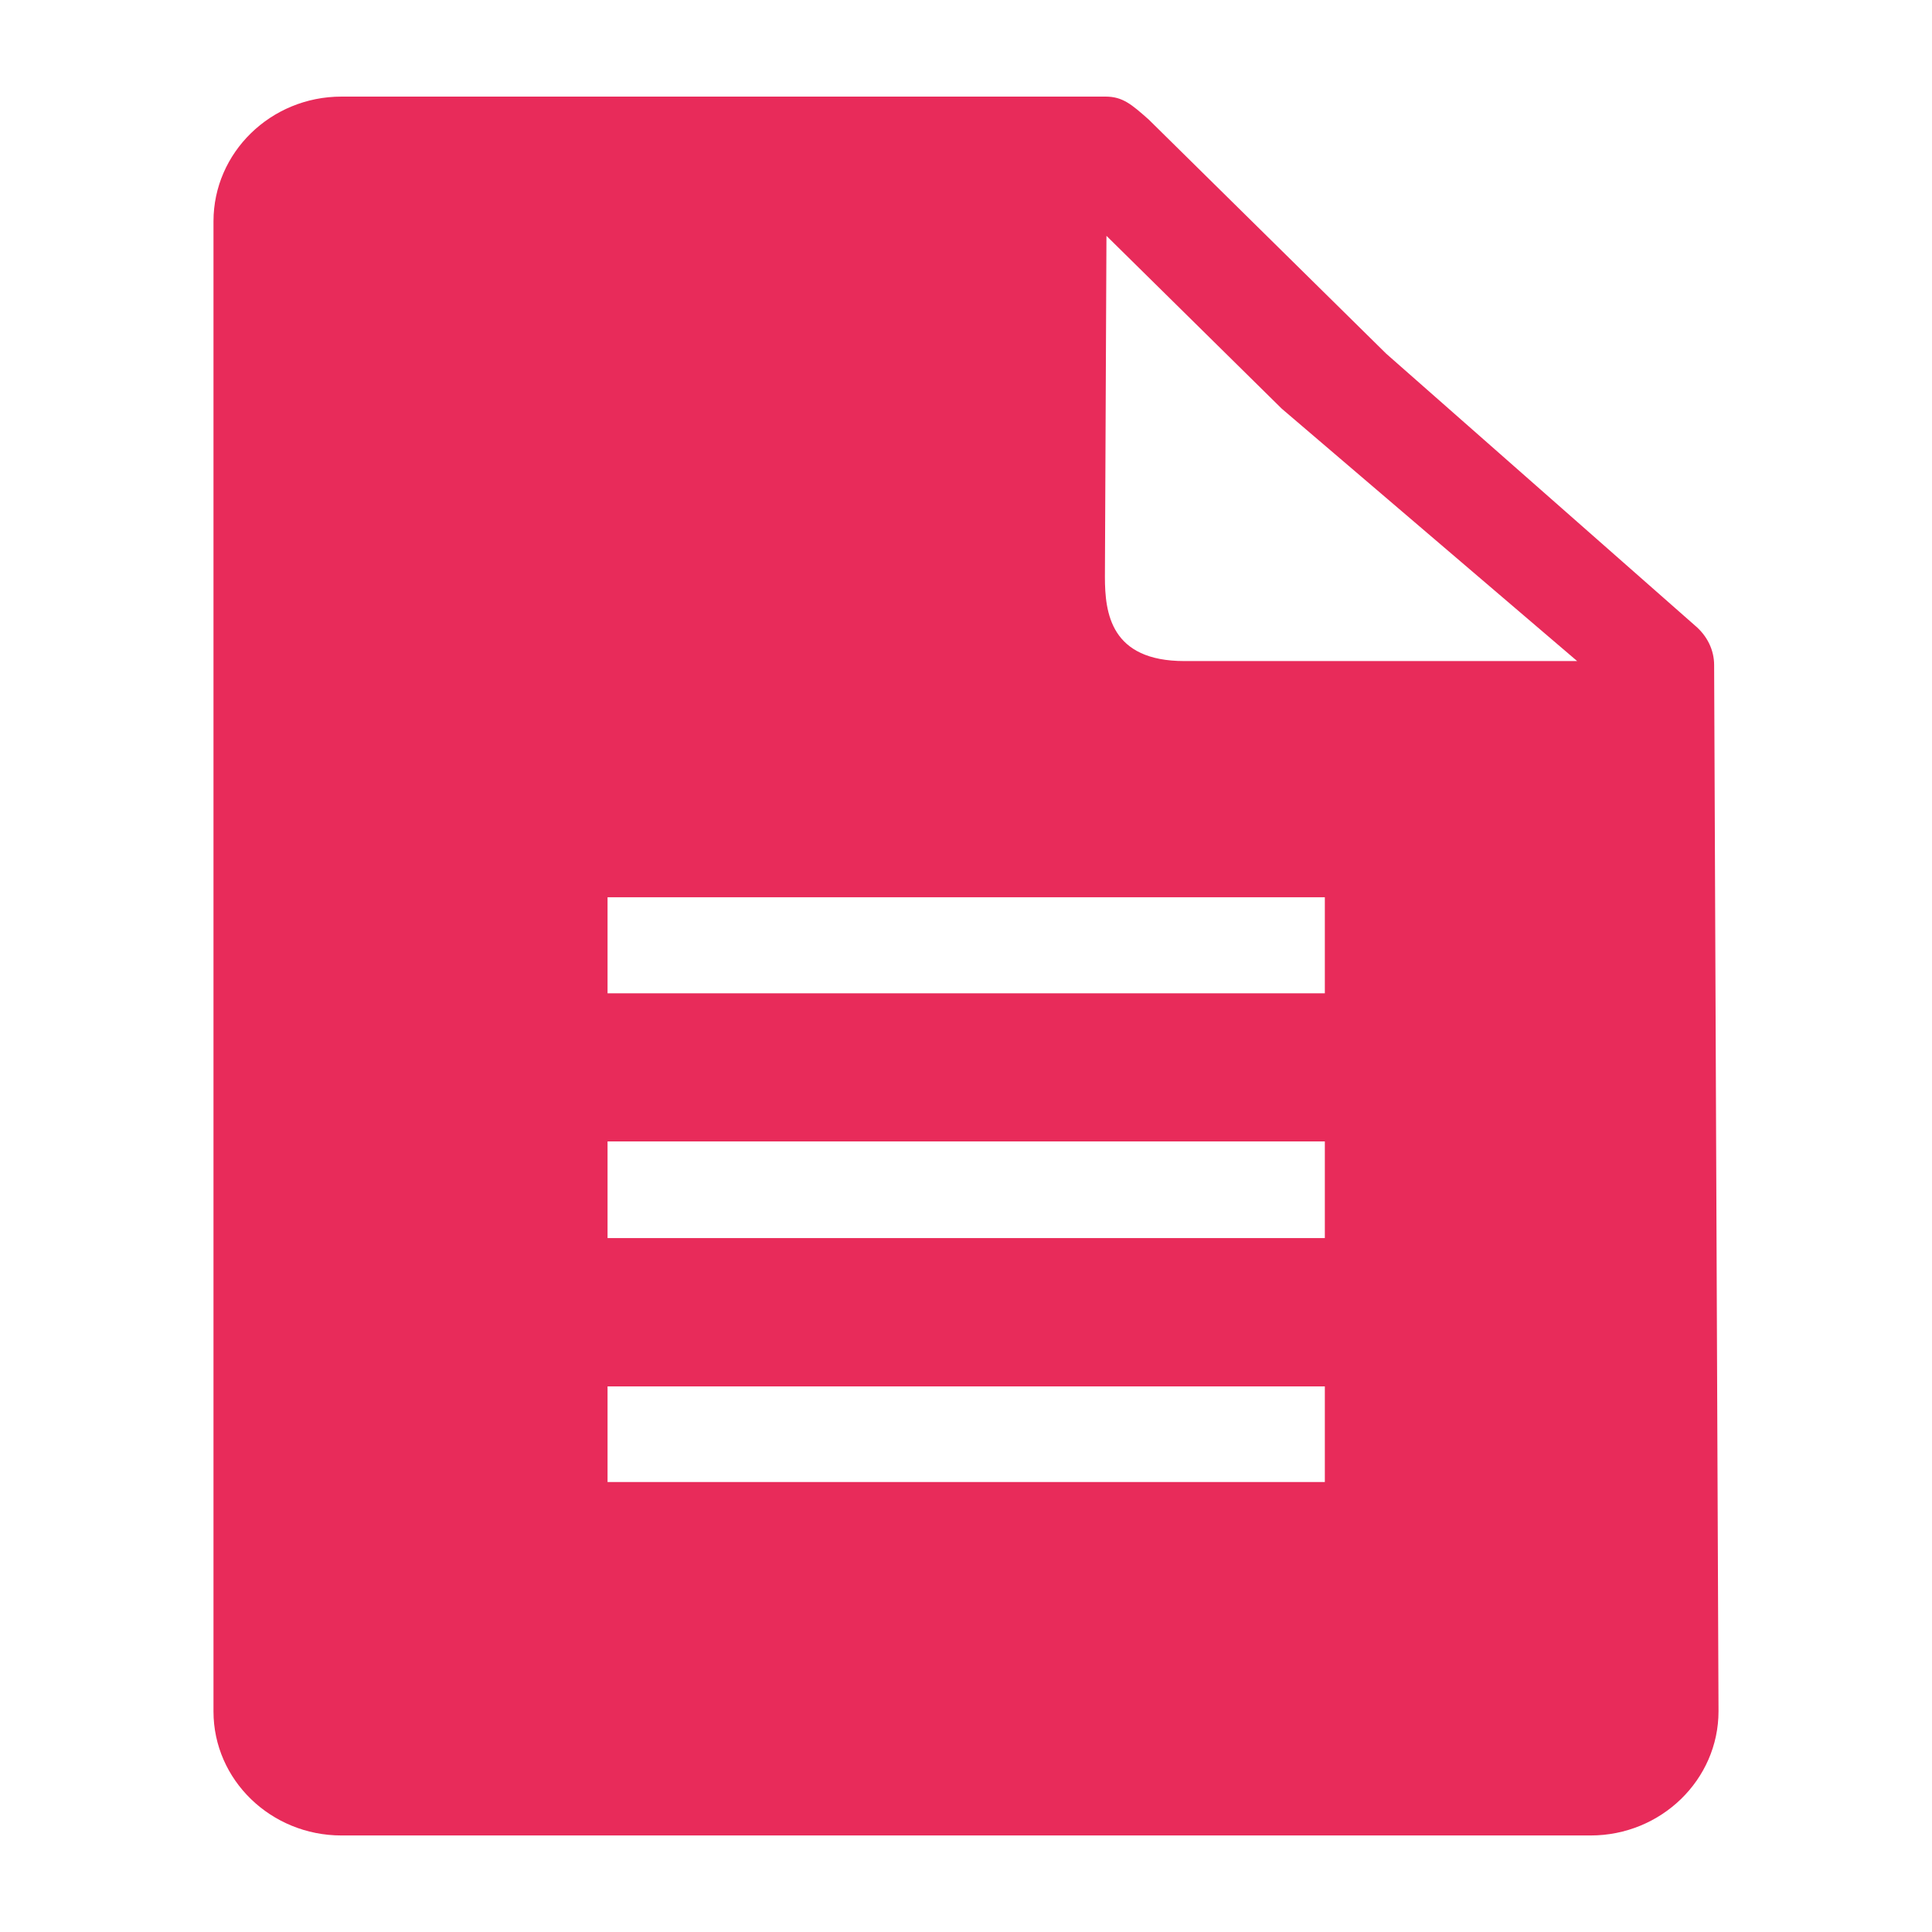 <?xml version="1.0" encoding="utf-8"?>
<!-- Generator: Adobe Illustrator 14.0.0, SVG Export Plug-In . SVG Version: 6.00 Build 43363)  -->
<!DOCTYPE svg PUBLIC "-//W3C//DTD SVG 1.1//EN" "http://www.w3.org/Graphics/SVG/1.1/DTD/svg11.dtd">
<svg version="1.1" id="レイヤー_1" xmlns="http://www.w3.org/2000/svg" xmlns:xlink="http://www.w3.org/1999/xlink" x="0px"
	 y="0px" width="30px" height="30px" viewBox="0 0 30 30" enable-background="new 0 0 30 30" xml:space="preserve">
<path fill="#E82B5A" d="M26.617,10.328c0-0.234-0.106-0.455-0.302-0.619l-4.79-4.217l-3.688-3.636
	C17.571,1.621,17.433,1.5,17.167,1.5H5.302c-1.097,0-1.987,0.869-1.987,1.937v23.138c0,1.063,0.891,1.926,1.987,1.926H24.7
	c1.092,0,1.985-0.864,1.985-1.929L26.617,10.328z M20.571,23.013H9.434v-1.485h11.138V23.013z M20.571,19.225H9.434v-1.501h11.138
	V19.225z M20.571,15.424H9.434v-1.491h11.138V15.424z M18.392,10.265c-1.146,0-1.235-0.744-1.235-1.309l0.024-5.294l2.722,2.684
	l4.587,3.919H18.392z"/>
</svg>
